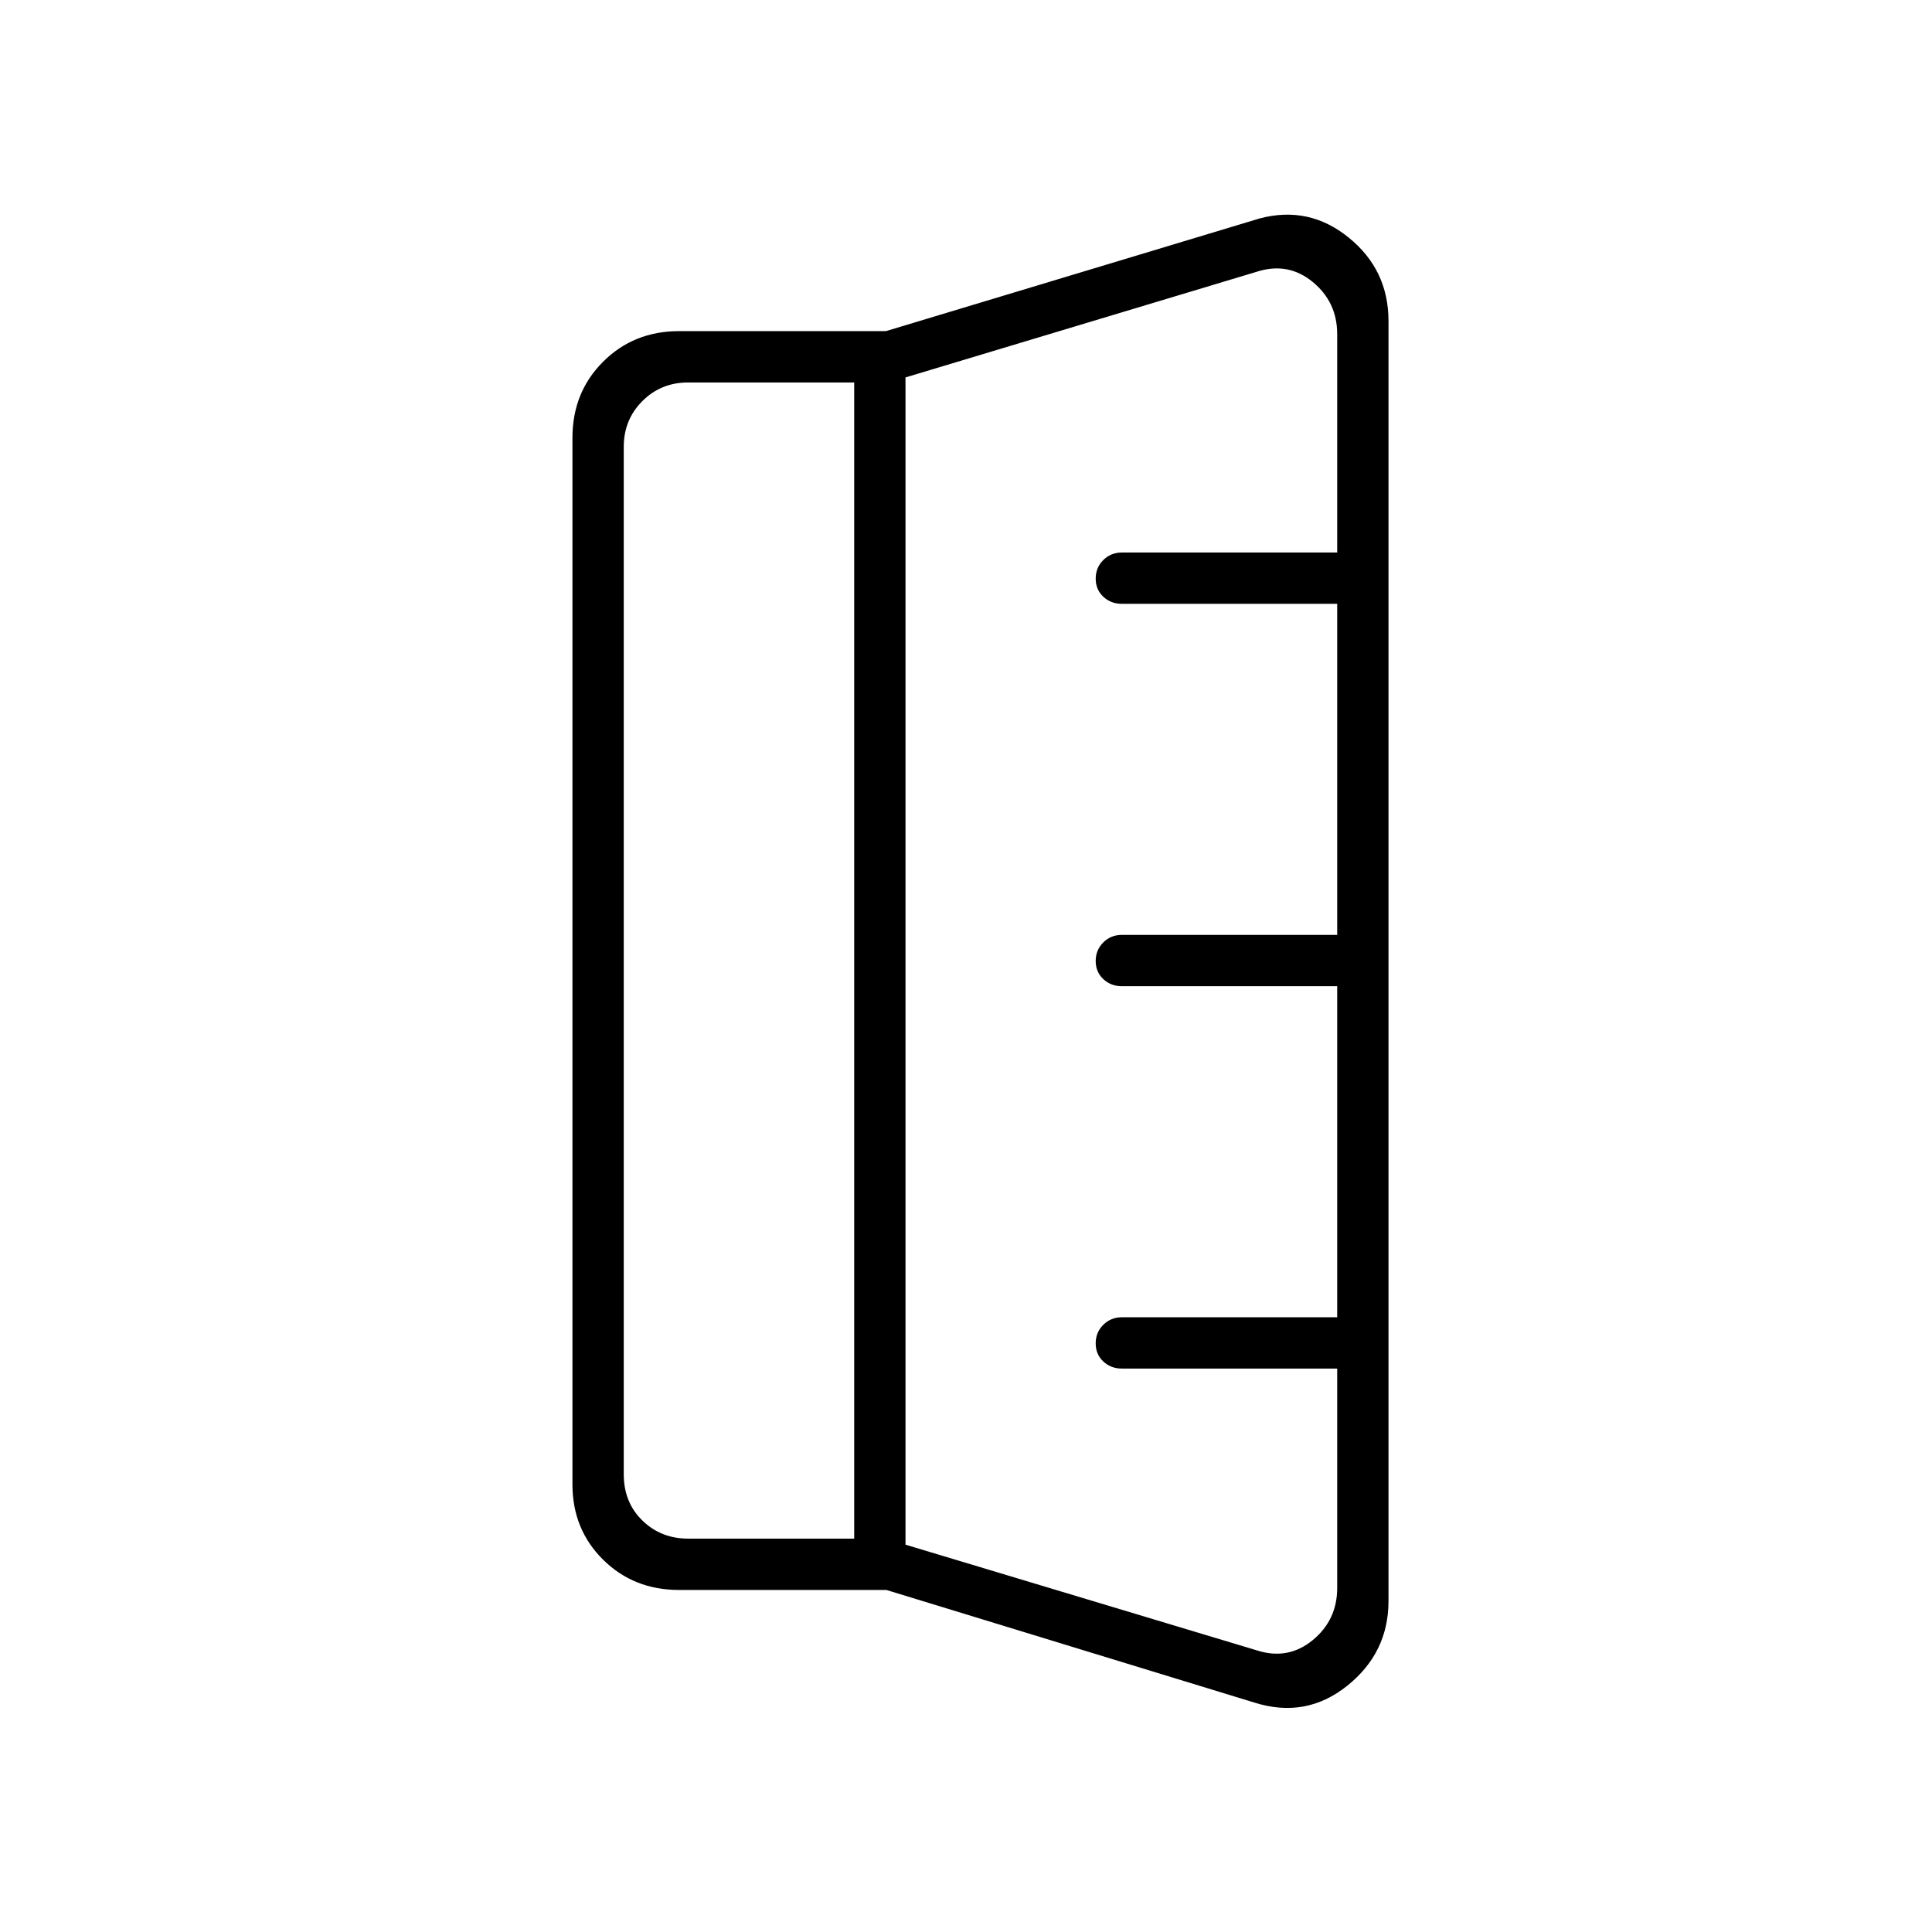 <svg width="54" height="54" viewBox="0 0 54 54" fill="none" xmlns="http://www.w3.org/2000/svg">
<path d="M23.875 43.005L23.875 10.69L19.234 10.69C18.728 10.69 18.302 10.863 17.955 11.21C17.608 11.557 17.434 11.984 17.434 12.49L17.434 41.205C17.434 41.73 17.608 42.162 17.955 42.499C18.302 42.837 18.728 43.005 19.234 43.005L23.875 43.005ZM37.375 44.384L37.375 38.252L31.356 38.252C31.152 38.252 30.979 38.186 30.837 38.053C30.696 37.921 30.625 37.752 30.625 37.547C30.625 37.342 30.696 37.169 30.837 37.029C30.979 36.888 31.152 36.818 31.356 36.818L37.375 36.818L37.375 27.565L31.356 27.565C31.152 27.565 30.979 27.498 30.837 27.366C30.696 27.233 30.625 27.065 30.625 26.859C30.625 26.655 30.696 26.482 30.837 26.341C30.979 26.201 31.152 26.13 31.356 26.13L37.375 26.13L37.375 16.877L31.356 16.877C31.152 16.877 30.979 16.811 30.837 16.678C30.696 16.546 30.625 16.377 30.625 16.172C30.625 15.967 30.696 15.794 30.837 15.654C30.979 15.513 31.152 15.443 31.356 15.443L37.375 15.443L37.375 9.34C37.375 8.74 37.145 8.252 36.686 7.877C36.227 7.502 35.706 7.409 35.125 7.596L25.309 10.549L25.309 43.174L35.125 46.127C35.706 46.315 36.227 46.221 36.686 45.846C37.145 45.471 37.375 44.984 37.375 44.384ZM38.809 8.974L38.809 44.749C38.809 45.712 38.425 46.501 37.656 47.117C36.888 47.732 36.025 47.89 35.069 47.59L24.775 44.44L18.981 44.44C18.134 44.44 17.426 44.157 16.856 43.593C16.285 43.028 16 42.326 16 41.487L16 31.502L16 30.068L16 23.627L16 22.193L16 12.237C16 11.39 16.285 10.681 16.856 10.111C17.426 9.541 18.134 9.255 18.981 9.255L24.762 9.255L35.209 6.105C36.128 5.862 36.958 6.04 37.698 6.642C38.439 7.242 38.809 8.02 38.809 8.974Z" fill="black"/>
</svg>
